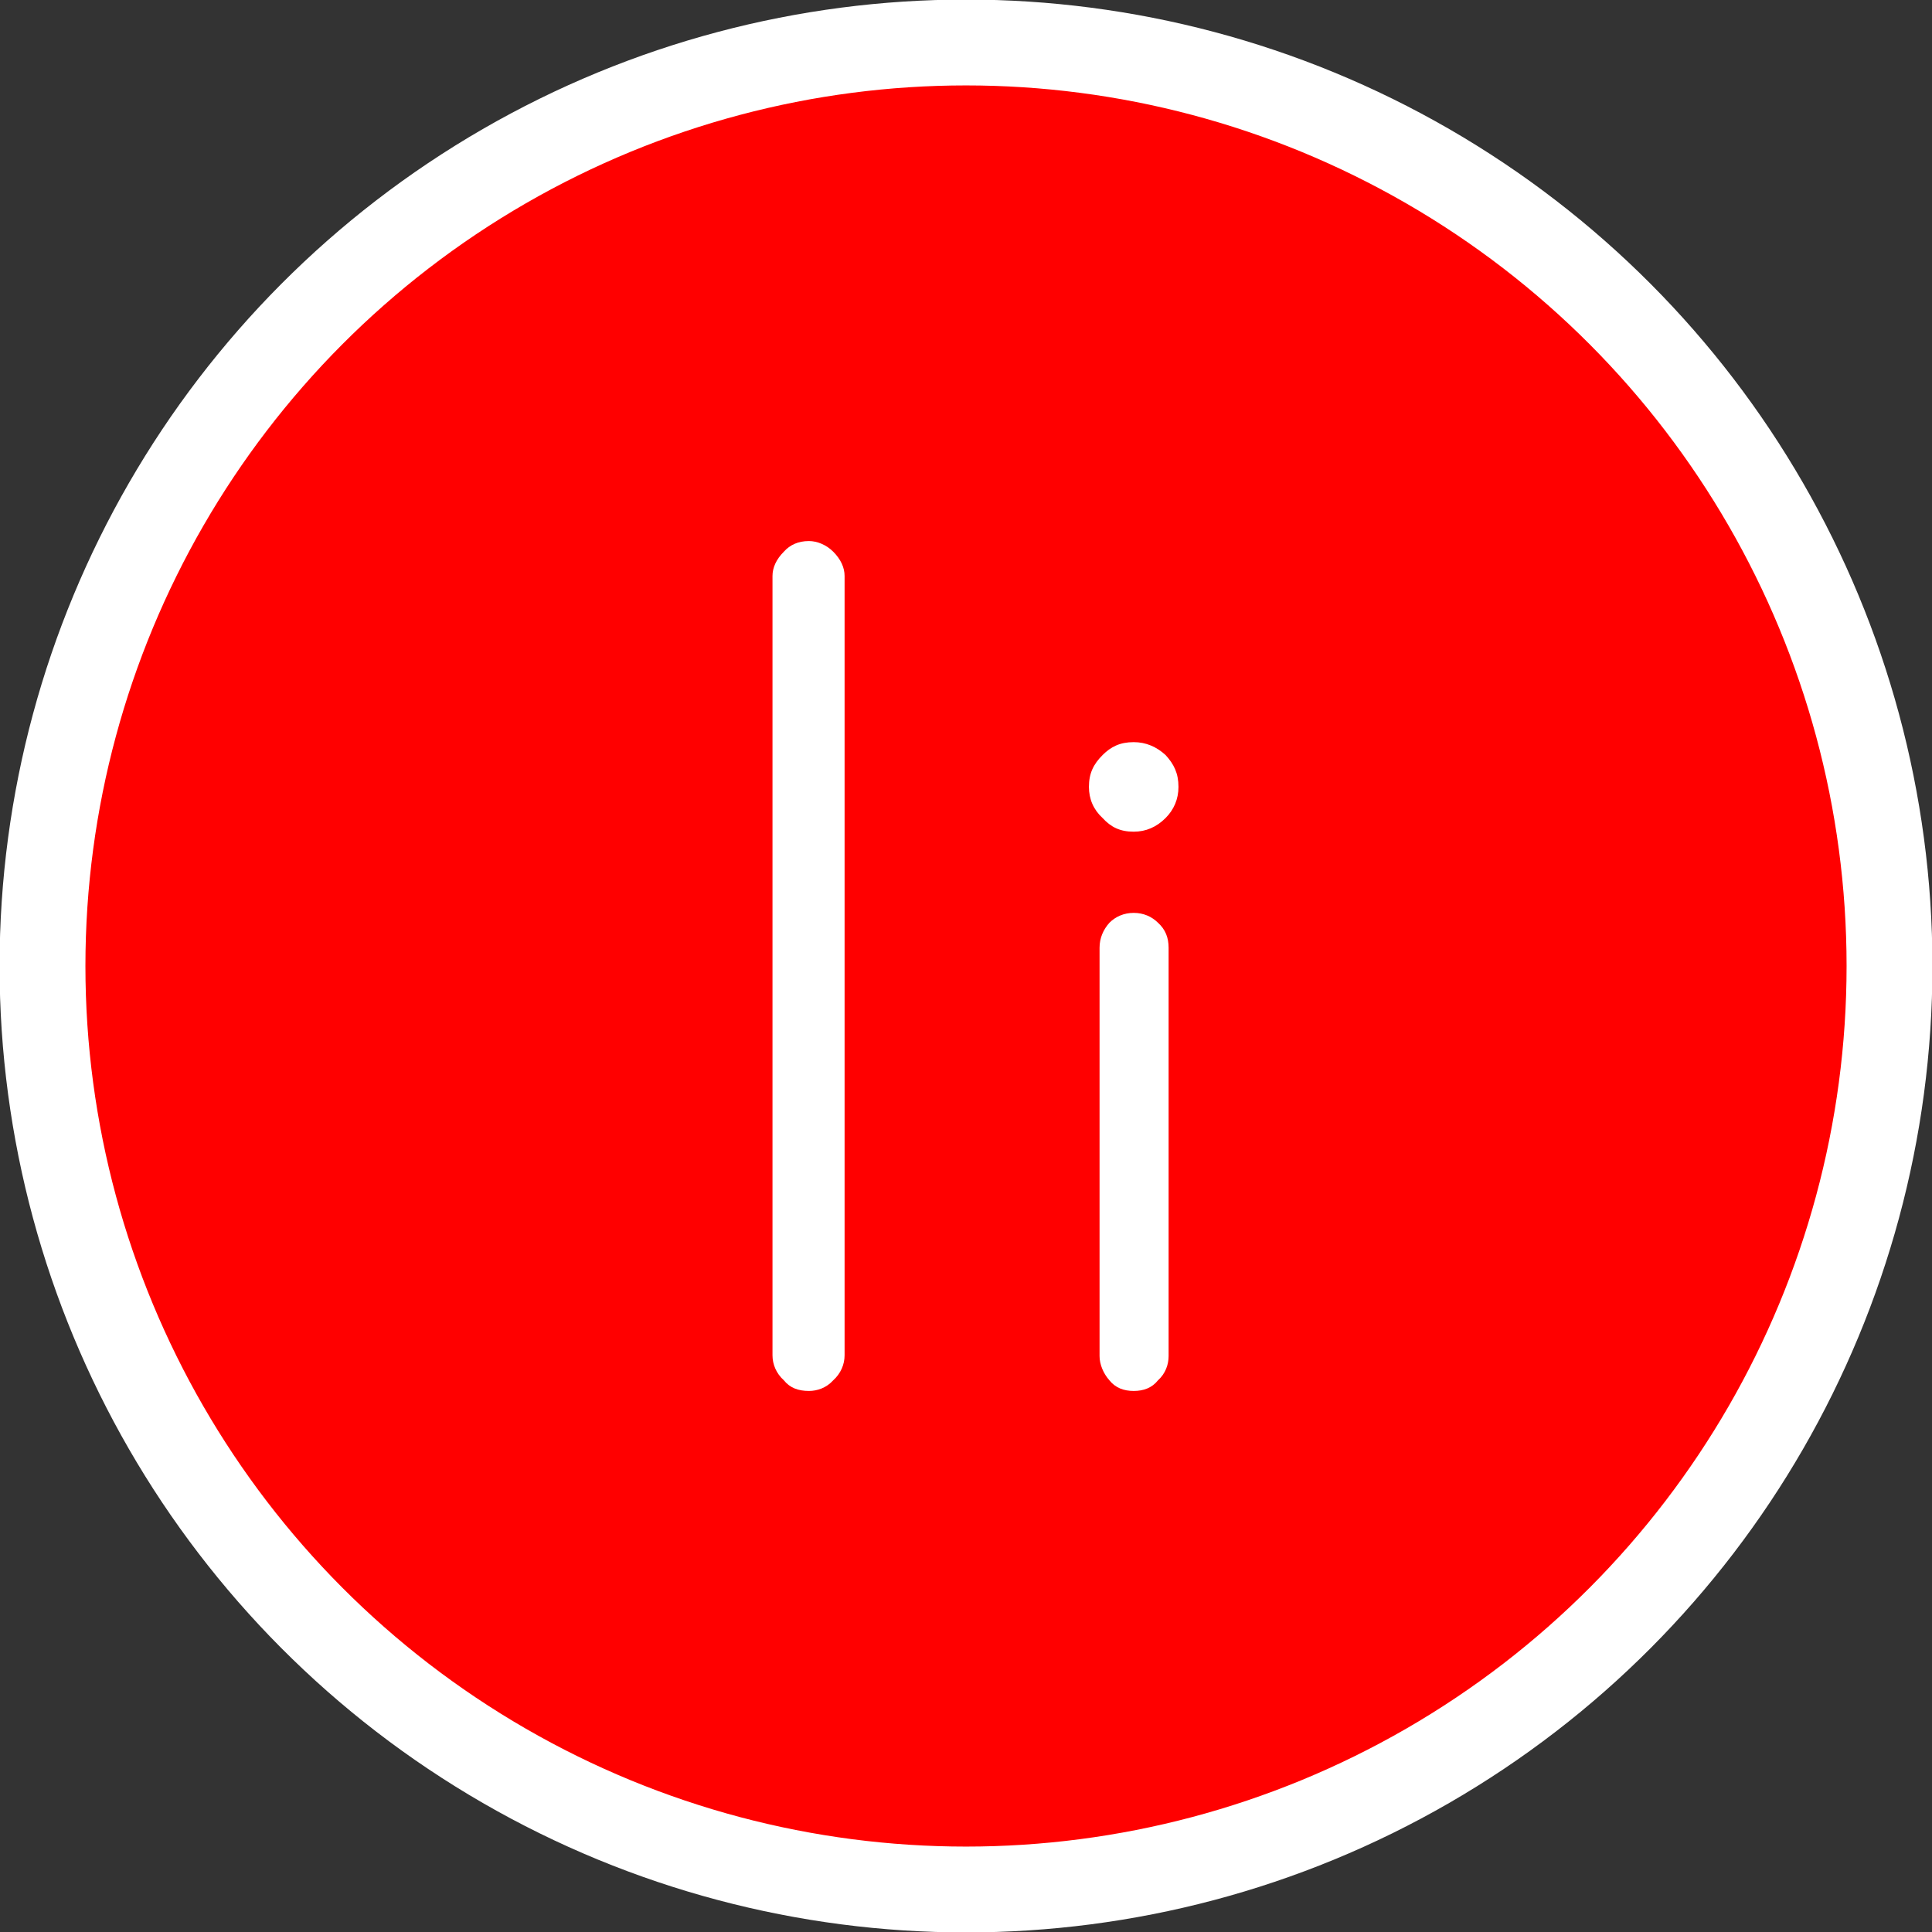 <?xml version="1.0" encoding="UTF-8"?>
<!DOCTYPE svg PUBLIC "-//W3C//DTD SVG 1.1//EN" "http://www.w3.org/Graphics/SVG/1.1/DTD/svg11.dtd">
<!-- Creator: CorelDRAW X7 -->
<svg xmlns="http://www.w3.org/2000/svg" xml:space="preserve" width="33.763mm" height="33.763mm" version="1.1" style="shape-rendering:geometricPrecision; text-rendering:geometricPrecision; image-rendering:optimizeQuality; fill-rule:evenodd; clip-rule:evenodd"
viewBox="0 0 2546 2546"
 xmlns:xlink="http://www.w3.org/1999/xlink">
 <rect x="0" y="0" width="2546" height="2546" fill="#333333" stroke="none"/>
 <defs>
  <style type="text/css">
   <![CDATA[
    .str0 {stroke:white;stroke-width:113.126}
    .fil0 {fill:red}
    .fil1 {fill:white;fill-rule:nonzero}
   ]]>
  </style>
 </defs>
 <g id="Layer_x0020_1">
  <circle class="fil0 str0" cx="1273" cy="1273" r="1217"/>
  <path class="fil1" d="M1018 1786c0,12 5,24 15,33 8,10 19,14 33,14 11,0 23,-4 32,-14 10,-9 15,-21 15,-33l0 -1027c0,-11 -5,-22 -15,-32 -9,-9 -21,-14 -32,-14 -14,0 -25,5 -33,14 -10,10 -15,21 -15,32l0 1027z"/>
  <path id="1" class="fil1" d="M1449 1787c0,11 5,23 13,32 8,10 19,14 32,14 13,0 24,-4 32,-14 10,-9 14,-21 14,-32l0 -538c0,-13 -4,-24 -14,-33 -8,-8 -19,-13 -32,-13 -13,0 -24,5 -32,13 -8,9 -13,20 -13,33l0 538zm87 -792c-12,-11 -26,-17 -42,-17 -18,0 -30,6 -41,17 -12,12 -18,24 -18,42 0,16 6,30 18,41 11,12 23,18 41,18 16,0 30,-6 42,-18 11,-11 17,-25 17,-41 0,-18 -6,-30 -17,-42z"/>
 </g>
</svg>
